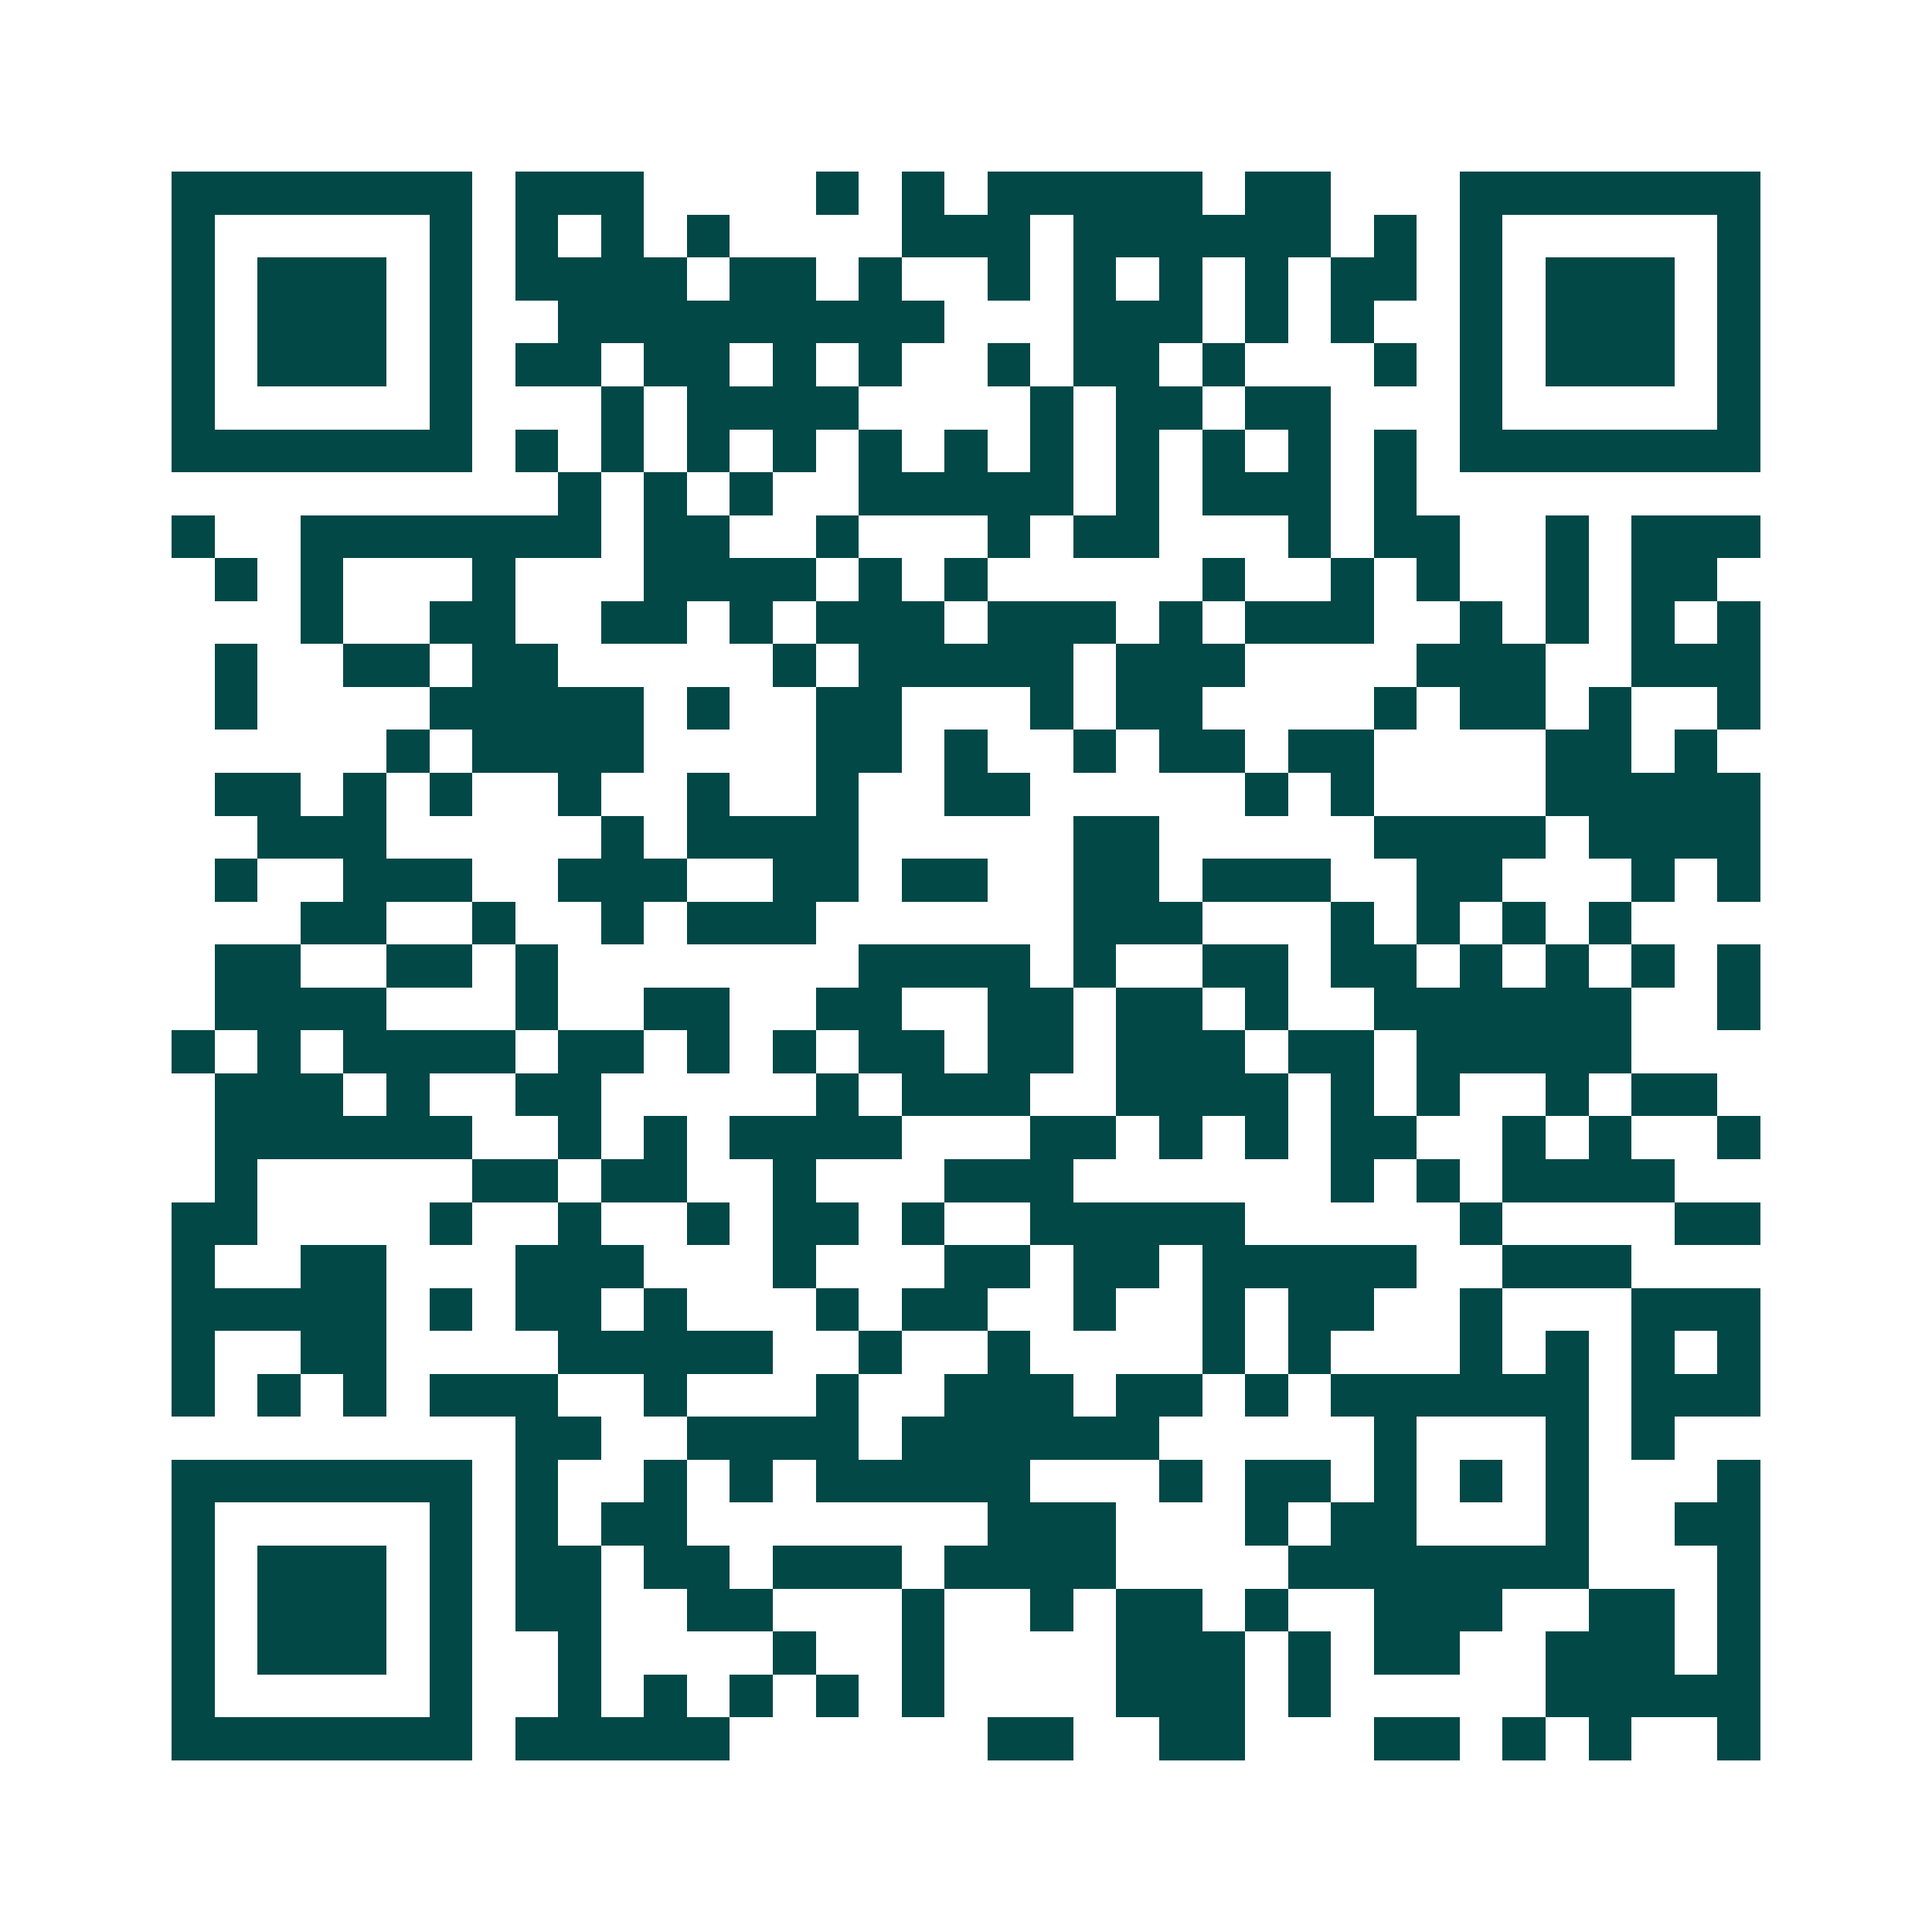 <svg xmlns="http://www.w3.org/2000/svg" width="200" height="200" viewBox="0 0 45 45" shape-rendering="crispEdges"><path fill="#ffffff" d="M0 0h45v45H0z"/><path stroke="#014847" d="M4 4.5h7m1 0h3m4 0h1m1 0h1m1 0h5m1 0h2m3 0h7M4 5.5h1m5 0h1m1 0h1m1 0h1m1 0h1m4 0h3m1 0h6m1 0h1m1 0h1m5 0h1M4 6.5h1m1 0h3m1 0h1m1 0h4m1 0h2m1 0h1m2 0h1m1 0h1m1 0h1m1 0h1m1 0h2m1 0h1m1 0h3m1 0h1M4 7.5h1m1 0h3m1 0h1m2 0h9m3 0h3m1 0h1m1 0h1m2 0h1m1 0h3m1 0h1M4 8.5h1m1 0h3m1 0h1m1 0h2m1 0h2m1 0h1m1 0h1m2 0h1m1 0h2m1 0h1m3 0h1m1 0h1m1 0h3m1 0h1M4 9.5h1m5 0h1m3 0h1m1 0h4m4 0h1m1 0h2m1 0h2m3 0h1m5 0h1M4 10.5h7m1 0h1m1 0h1m1 0h1m1 0h1m1 0h1m1 0h1m1 0h1m1 0h1m1 0h1m1 0h1m1 0h1m1 0h7M13 11.5h1m1 0h1m1 0h1m2 0h5m1 0h1m1 0h3m1 0h1M4 12.5h1m2 0h7m1 0h2m2 0h1m3 0h1m1 0h2m3 0h1m1 0h2m2 0h1m1 0h3M5 13.5h1m1 0h1m3 0h1m3 0h4m1 0h1m1 0h1m5 0h1m2 0h1m1 0h1m2 0h1m1 0h2M7 14.5h1m2 0h2m2 0h2m1 0h1m1 0h3m1 0h3m1 0h1m1 0h3m2 0h1m1 0h1m1 0h1m1 0h1M5 15.5h1m2 0h2m1 0h2m5 0h1m1 0h5m1 0h3m4 0h3m2 0h3M5 16.5h1m4 0h5m1 0h1m2 0h2m3 0h1m1 0h2m4 0h1m1 0h2m1 0h1m2 0h1M9 17.5h1m1 0h4m4 0h2m1 0h1m2 0h1m1 0h2m1 0h2m4 0h2m1 0h1M5 18.5h2m1 0h1m1 0h1m2 0h1m2 0h1m2 0h1m2 0h2m5 0h1m1 0h1m4 0h5M6 19.5h3m5 0h1m1 0h4m5 0h2m5 0h4m1 0h4M5 20.5h1m2 0h3m2 0h3m2 0h2m1 0h2m2 0h2m1 0h3m2 0h2m3 0h1m1 0h1M7 21.5h2m2 0h1m2 0h1m1 0h3m6 0h3m3 0h1m1 0h1m1 0h1m1 0h1M5 22.5h2m2 0h2m1 0h1m7 0h4m1 0h1m2 0h2m1 0h2m1 0h1m1 0h1m1 0h1m1 0h1M5 23.5h4m3 0h1m2 0h2m2 0h2m2 0h2m1 0h2m1 0h1m2 0h6m2 0h1M4 24.5h1m1 0h1m1 0h4m1 0h2m1 0h1m1 0h1m1 0h2m1 0h2m1 0h3m1 0h2m1 0h5M5 25.5h3m1 0h1m2 0h2m5 0h1m1 0h3m2 0h4m1 0h1m1 0h1m2 0h1m1 0h2M5 26.5h6m2 0h1m1 0h1m1 0h4m3 0h2m1 0h1m1 0h1m1 0h2m2 0h1m1 0h1m2 0h1M5 27.5h1m5 0h2m1 0h2m2 0h1m3 0h3m6 0h1m1 0h1m1 0h4M4 28.5h2m4 0h1m2 0h1m2 0h1m1 0h2m1 0h1m2 0h5m5 0h1m4 0h2M4 29.5h1m2 0h2m3 0h3m3 0h1m3 0h2m1 0h2m1 0h5m2 0h3M4 30.5h5m1 0h1m1 0h2m1 0h1m3 0h1m1 0h2m2 0h1m2 0h1m1 0h2m2 0h1m3 0h3M4 31.5h1m2 0h2m4 0h5m2 0h1m2 0h1m4 0h1m1 0h1m3 0h1m1 0h1m1 0h1m1 0h1M4 32.5h1m1 0h1m1 0h1m1 0h3m2 0h1m3 0h1m2 0h3m1 0h2m1 0h1m1 0h6m1 0h3M12 33.5h2m2 0h4m1 0h6m5 0h1m3 0h1m1 0h1M4 34.5h7m1 0h1m2 0h1m1 0h1m1 0h5m3 0h1m1 0h2m1 0h1m1 0h1m1 0h1m3 0h1M4 35.5h1m5 0h1m1 0h1m1 0h2m7 0h3m3 0h1m1 0h2m3 0h1m2 0h2M4 36.5h1m1 0h3m1 0h1m1 0h2m1 0h2m1 0h3m1 0h4m4 0h7m3 0h1M4 37.5h1m1 0h3m1 0h1m1 0h2m2 0h2m3 0h1m2 0h1m1 0h2m1 0h1m2 0h3m2 0h2m1 0h1M4 38.5h1m1 0h3m1 0h1m2 0h1m4 0h1m2 0h1m4 0h3m1 0h1m1 0h2m2 0h3m1 0h1M4 39.5h1m5 0h1m2 0h1m1 0h1m1 0h1m1 0h1m1 0h1m4 0h3m1 0h1m5 0h5M4 40.5h7m1 0h5m6 0h2m2 0h2m3 0h2m1 0h1m1 0h1m2 0h1"/></svg>
